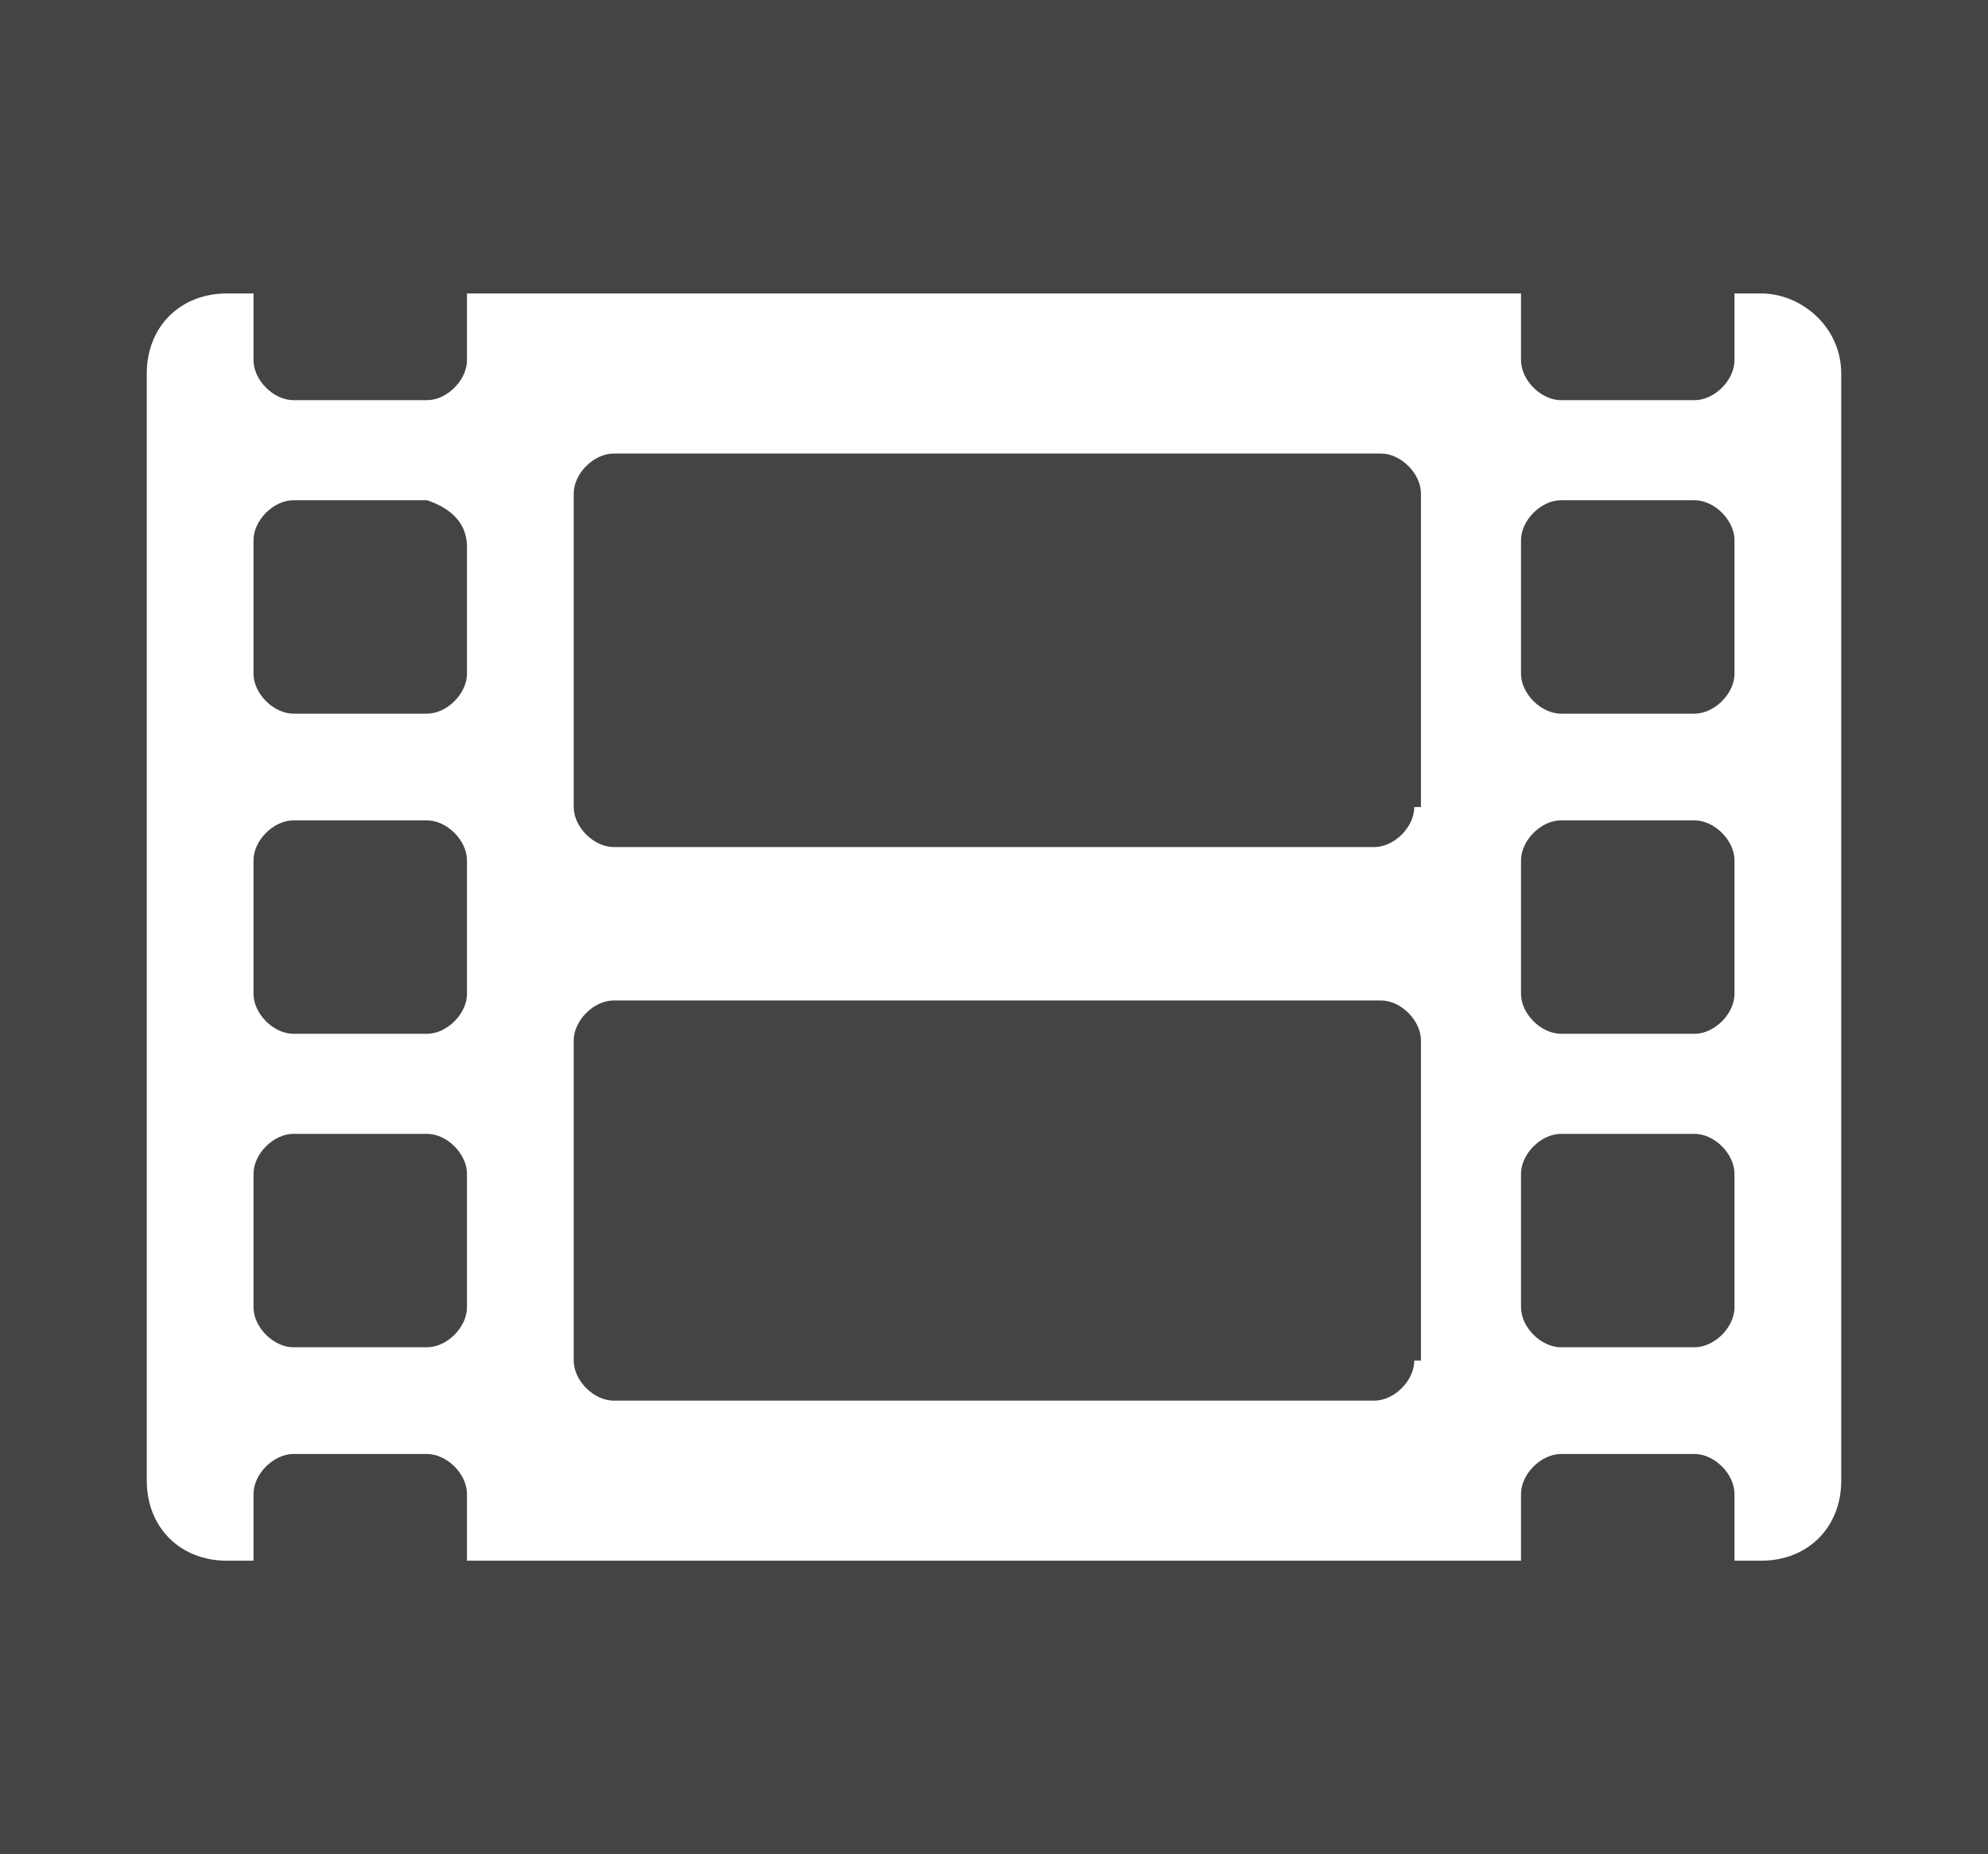 <?xml version="1.0" encoding="utf-8"?>
<!-- Generator: Adobe Illustrator 26.1.0, SVG Export Plug-In . SVG Version: 6.00 Build 0)  -->
<svg version="1.1" id="Ebene_1" xmlns="http://www.w3.org/2000/svg" xmlns:xlink="http://www.w3.org/1999/xlink" x="0px" y="0px"
	 viewBox="0 0 29.8 27.8" style="enable-background:new 0 0 29.8 27.8;" xml:space="preserve">
<style type="text/css">
	.st0{fill:#444444;}
	.st1{fill:#FFFFFF;}
</style>
<rect y="0" class="st0" width="29.8" height="27.8"/>
<path class="st1" d="M26.4,4.4H26v1C26,5.7,25.7,6,25.4,6h-2c-0.3,0-0.6-0.3-0.6-0.6v-1H7v1C7,5.7,6.7,6,6.4,6h-2
	C4.1,6,3.8,5.7,3.8,5.4v-1H3.4c-0.7,0-1.2,0.5-1.2,1.2v16.6c0,0.7,0.5,1.2,1.2,1.2h0.4v-1c0-0.3,0.3-0.6,0.6-0.6h2
	c0.3,0,0.6,0.3,0.6,0.6v1h15.8v-1c0-0.3,0.3-0.6,0.6-0.6h2c0.3,0,0.6,0.3,0.6,0.6v1h0.4c0.7,0,1.2-0.5,1.2-1.2V5.6
	C27.6,4.9,27,4.4,26.4,4.4z M7,19.6c0,0.3-0.3,0.6-0.6,0.6h-2c-0.3,0-0.6-0.3-0.6-0.6v-2c0-0.3,0.3-0.6,0.6-0.6h2
	c0.3,0,0.6,0.3,0.6,0.6V19.6z M7,14.9c0,0.3-0.3,0.6-0.6,0.6h-2c-0.3,0-0.6-0.3-0.6-0.6v-2c0-0.3,0.3-0.6,0.6-0.6h2
	c0.3,0,0.6,0.3,0.6,0.6V14.9z M7,10.1c0,0.3-0.3,0.6-0.6,0.6h-2c-0.3,0-0.6-0.3-0.6-0.6v-2c0-0.3,0.3-0.6,0.6-0.6h2
	C6.7,7.6,7,7.8,7,8.2V10.1z M21.2,20.4c0,0.3-0.3,0.6-0.6,0.6H9.2c-0.3,0-0.6-0.3-0.6-0.6v-4.8c0-0.3,0.3-0.6,0.6-0.6h11.5
	c0.3,0,0.6,0.3,0.6,0.6V20.4z M21.2,12.1c0,0.3-0.3,0.6-0.6,0.6H9.2c-0.3,0-0.6-0.3-0.6-0.6V7.4c0-0.3,0.3-0.6,0.6-0.6h11.5
	c0.3,0,0.6,0.3,0.6,0.6V12.1z M26,19.6c0,0.3-0.3,0.6-0.6,0.6h-2c-0.3,0-0.6-0.3-0.6-0.6v-2c0-0.3,0.3-0.6,0.6-0.6h2
	c0.3,0,0.6,0.3,0.6,0.6V19.6z M26,14.9c0,0.3-0.3,0.6-0.6,0.6h-2c-0.3,0-0.6-0.3-0.6-0.6v-2c0-0.3,0.3-0.6,0.6-0.6h2
	c0.3,0,0.6,0.3,0.6,0.6V14.9z M26,10.1c0,0.3-0.3,0.6-0.6,0.6h-2c-0.3,0-0.6-0.3-0.6-0.6v-2c0-0.3,0.3-0.6,0.6-0.6h2
	c0.3,0,0.6,0.3,0.6,0.6V10.1z"/>
</svg>
